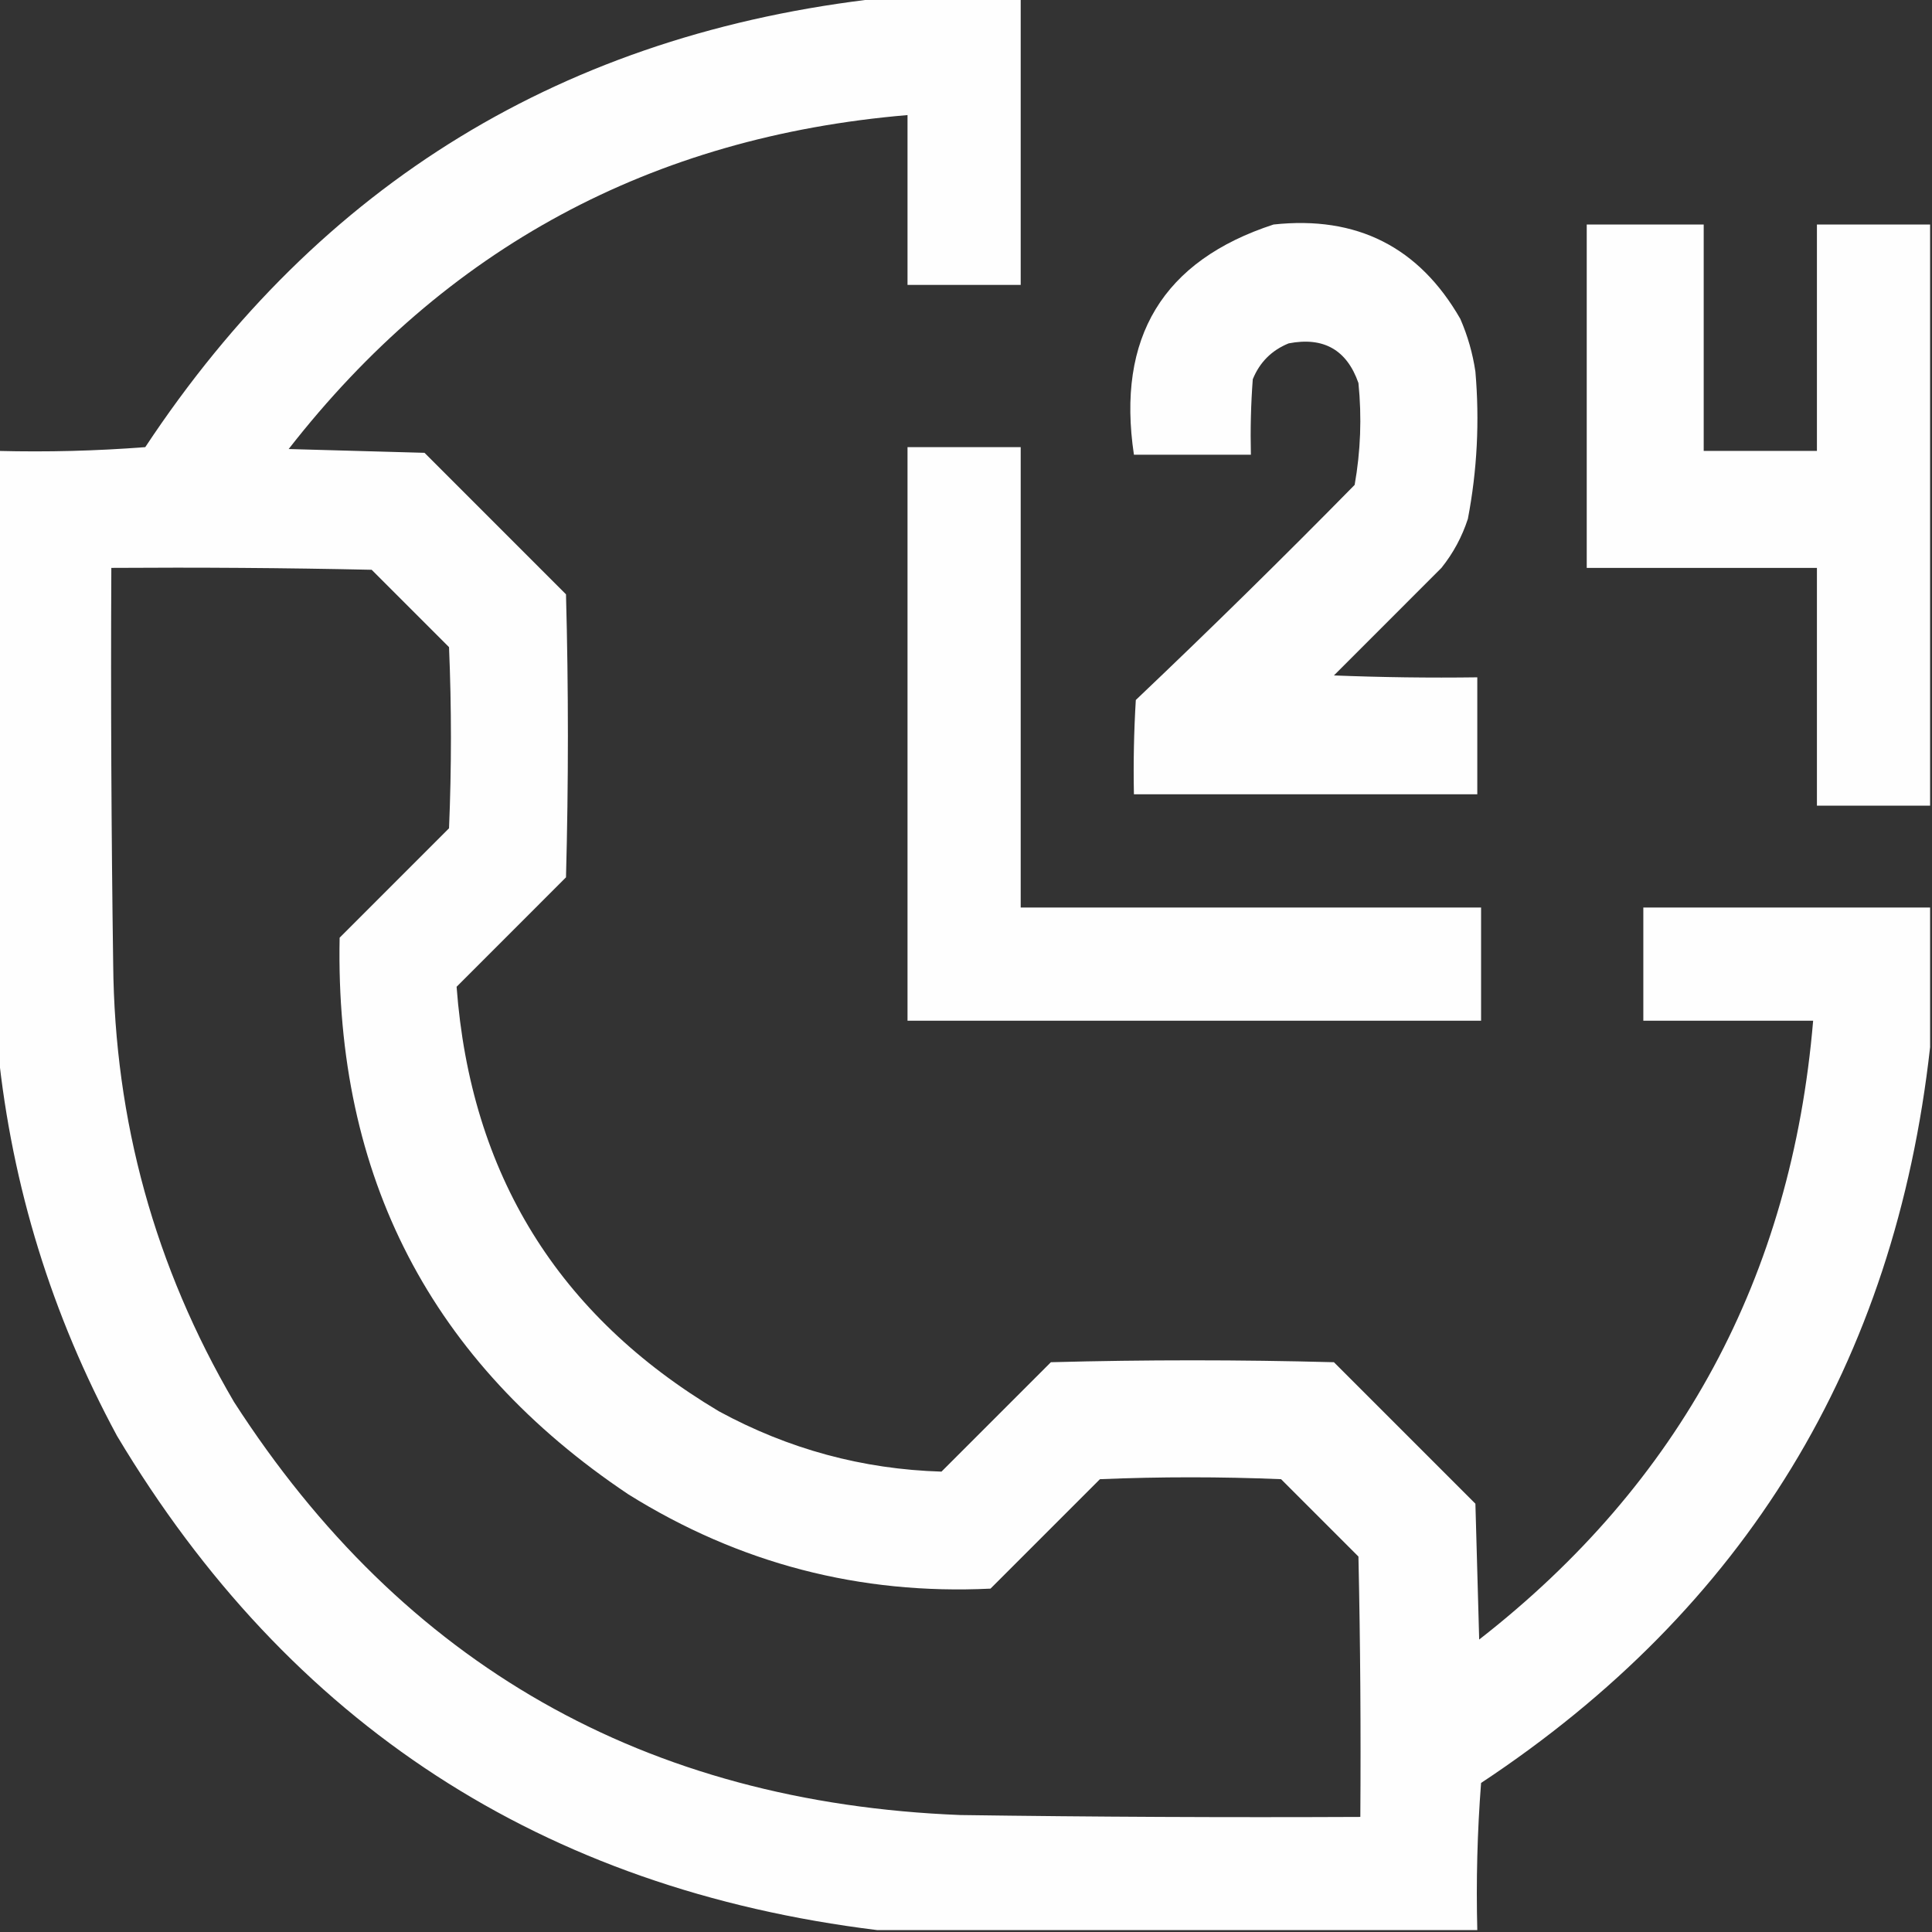 <svg width="48" height="48" viewBox="0 0 48 48" fill="none" xmlns="http://www.w3.org/2000/svg">
<rect x="0" y="0" width="48" height="48" fill="#333333" stroke="none"/>
<g id="Footer icons" clip-path="url(#clip0_4711_786)">
<g id="Vector" opacity="0.996">
<path fill-rule="evenodd" clip-rule="evenodd" d="M21.891 -0.047C23.047 -0.047 24.203 -0.047 25.359 -0.047C25.359 2.328 25.359 4.703 25.359 7.078C24.422 7.078 23.484 7.078 22.547 7.078C22.547 5.672 22.547 4.266 22.547 2.859C16.189 3.397 11.064 6.162 7.172 11.156C8.297 11.188 9.422 11.219 10.547 11.25C11.719 12.422 12.891 13.594 14.062 14.766C14.125 17.109 14.125 19.453 14.062 21.797C13.156 22.703 12.25 23.609 11.344 24.516C11.692 29.166 13.864 32.682 17.859 35.062C19.588 36.003 21.431 36.503 23.391 36.562C24.297 35.656 25.203 34.75 26.109 33.844C28.453 33.781 30.797 33.781 33.141 33.844C34.312 35.016 35.484 36.188 36.656 37.359C36.688 38.484 36.719 39.609 36.75 40.734C41.744 36.842 44.51 31.717 45.047 25.359C43.641 25.359 42.234 25.359 40.828 25.359C40.828 24.422 40.828 23.484 40.828 22.547C43.203 22.547 45.578 22.547 47.953 22.547C47.953 23.703 47.953 24.859 47.953 26.016C47.078 33.863 43.359 39.957 36.797 44.297C36.703 45.514 36.672 46.733 36.703 47.953C31.734 47.953 26.766 47.953 21.797 47.953C13.486 46.932 7.189 42.838 2.906 35.672C1.285 32.669 0.301 29.481 -0.047 26.109C-0.047 21.141 -0.047 16.172 -0.047 11.203C1.173 11.234 2.392 11.203 3.609 11.109C7.949 4.547 14.043 0.829 21.891 -0.047ZM2.766 14.109C4.922 14.094 7.078 14.109 9.234 14.156C9.875 14.797 10.516 15.438 11.156 16.078C11.219 17.578 11.219 19.078 11.156 20.578C10.25 21.484 9.344 22.391 8.438 23.297C8.32 29.235 10.711 33.845 15.609 37.125C18.364 38.845 21.364 39.626 24.609 39.469C25.516 38.562 26.422 37.656 27.328 36.75C28.828 36.688 30.328 36.688 31.828 36.75C32.469 37.391 33.109 38.031 33.75 38.672C33.797 40.828 33.812 42.984 33.797 45.141C30.484 45.156 27.172 45.141 23.859 45.094C16.038 44.786 10.022 41.364 5.812 34.828C3.848 31.472 2.848 27.847 2.812 23.953C2.766 20.672 2.75 17.391 2.766 14.109Z" fill="white"/>
<path fill-rule="evenodd" clip-rule="evenodd" d="M31.641 5.578C33.709 5.354 35.256 6.136 36.281 7.922C36.464 8.342 36.589 8.779 36.656 9.234C36.762 10.464 36.7 11.683 36.469 12.891C36.323 13.339 36.104 13.745 35.812 14.109C34.922 15 34.031 15.891 33.141 16.781C34.328 16.828 35.515 16.844 36.703 16.828C36.703 17.797 36.703 18.766 36.703 19.734C33.859 19.734 31.016 19.734 28.172 19.734C28.156 18.953 28.172 18.171 28.219 17.391C30.065 15.638 31.877 13.857 33.656 12.047C33.804 11.21 33.836 10.367 33.75 9.516C33.462 8.692 32.884 8.363 32.016 8.531C31.594 8.703 31.297 9 31.125 9.422C31.078 10.046 31.063 10.671 31.078 11.297C30.109 11.297 29.141 11.297 28.172 11.297C27.736 8.382 28.892 6.475 31.641 5.578Z" fill="white"/>
<path fill-rule="evenodd" clip-rule="evenodd" d="M47.953 5.578C47.953 10.391 47.953 15.203 47.953 20.016C47.016 20.016 46.078 20.016 45.141 20.016C45.141 18.047 45.141 16.078 45.141 14.109C43.234 14.109 41.328 14.109 39.422 14.109C39.422 11.266 39.422 8.422 39.422 5.578C40.391 5.578 41.359 5.578 42.328 5.578C42.328 7.453 42.328 9.328 42.328 11.203C43.266 11.203 44.203 11.203 45.141 11.203C45.141 9.328 45.141 7.453 45.141 5.578C46.078 5.578 47.016 5.578 47.953 5.578Z" fill="white"/>
<path fill-rule="evenodd" clip-rule="evenodd" d="M22.547 11.109C23.484 11.109 24.422 11.109 25.359 11.109C25.359 14.922 25.359 18.734 25.359 22.547C29.172 22.547 32.984 22.547 36.797 22.547C36.797 23.484 36.797 24.422 36.797 25.359C32.047 25.359 27.297 25.359 22.547 25.359C22.547 20.609 22.547 15.859 22.547 11.109Z" fill="white"/>
</g>
</g>
<defs>
<clipPath id="clip0_4711_786">
<rect width="48" height="48" fill="white"/>
</clipPath>
</defs>
</svg>
